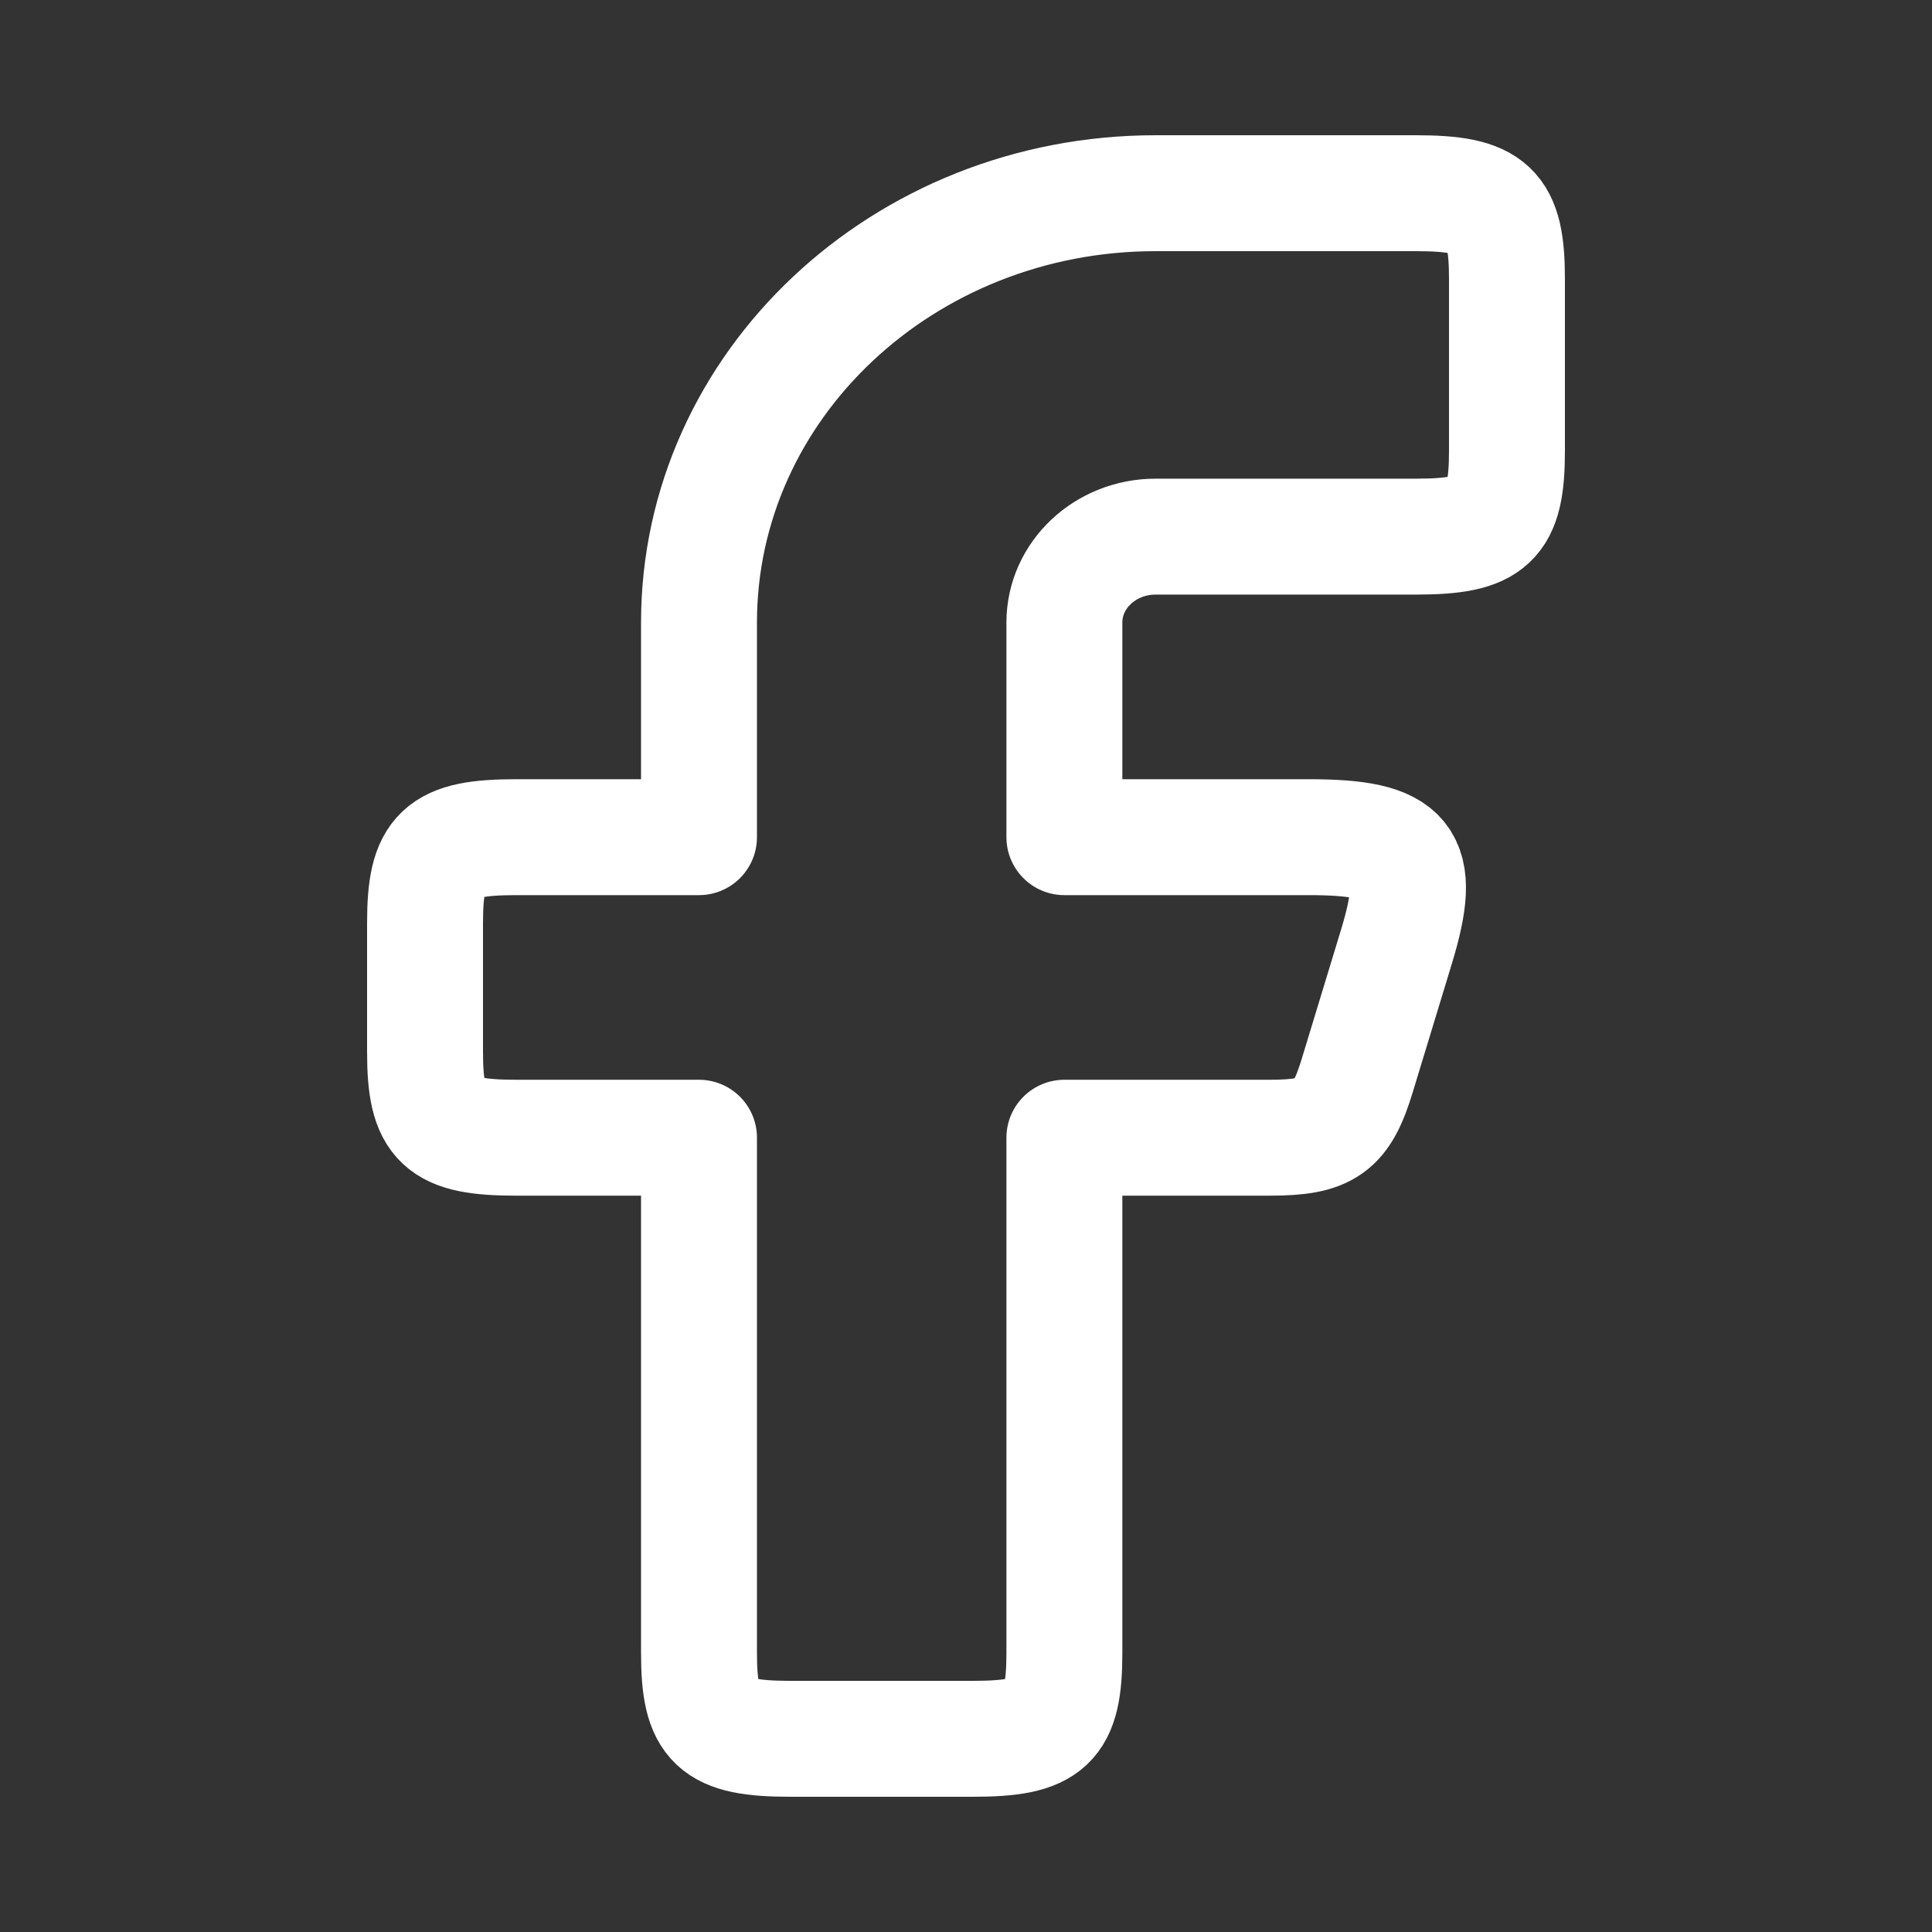 <svg width="25" height="25" viewBox="0 0 25 25" fill="none" xmlns="http://www.w3.org/2000/svg">
<rect x="0" y="0" width="25" height="25" fill="#333333" stroke="none"/>
<path fill-rule="evenodd" clip-rule="evenodd" d="M6.682 10.833C5.704 10.833 5.5 11.025 5.5 11.944V13.611C5.5 14.53 5.704 14.722 6.682 14.722H9.045V21.389C9.045 22.308 9.25 22.5 10.227 22.5H12.591C13.569 22.5 13.773 22.308 13.773 21.389V14.722H16.427C17.168 14.722 17.359 14.587 17.563 13.916L18.07 12.25C18.419 11.101 18.203 10.833 16.933 10.833H13.773V8.056C13.773 7.442 14.302 6.944 14.954 6.944H18.318C19.296 6.944 19.5 6.753 19.5 5.833V3.611C19.5 2.692 19.296 2.5 18.318 2.5H14.954C11.691 2.5 9.045 4.987 9.045 8.056V10.833H6.682Z" stroke="white" stroke-width="1.5" stroke-linejoin="round"/>
</svg>
